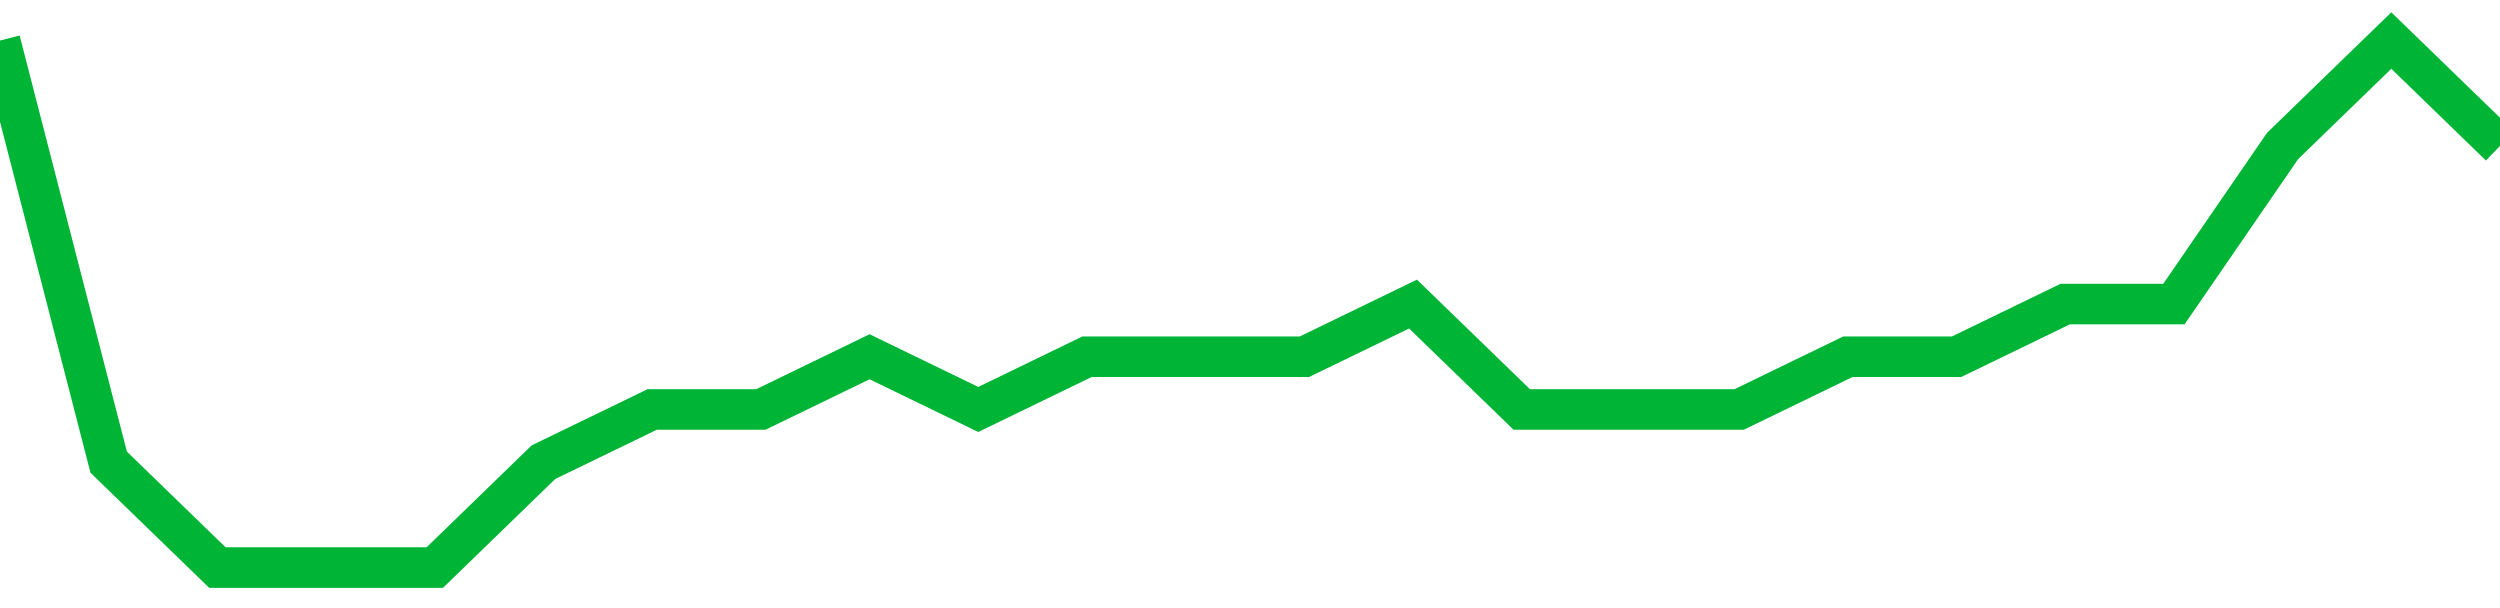 <!-- Generated with https://github.com/jxxe/sparkline/ --><svg viewBox="0 0 185 45" class="sparkline" xmlns="http://www.w3.org/2000/svg"><path class="sparkline--fill" d="M 0 3 L 0 3 L 8.043 34.2 L 16.087 42 L 24.13 42 L 32.174 42 L 40.217 34.2 L 48.261 30.3 L 56.304 30.3 L 64.348 26.4 L 72.391 30.3 L 80.435 26.4 L 88.478 26.4 L 96.522 26.4 L 104.565 22.5 L 112.609 30.3 L 120.652 30.3 L 128.696 30.3 L 136.739 26.4 L 144.783 26.4 L 152.826 22.5 L 160.87 22.5 L 168.913 10.8 L 176.957 3 L 185 10.8 V 45 L 0 45 Z" stroke="none" fill="none" ></path><path class="sparkline--line" d="M 0 3 L 0 3 L 8.043 34.2 L 16.087 42 L 24.13 42 L 32.174 42 L 40.217 34.2 L 48.261 30.3 L 56.304 30.3 L 64.348 26.4 L 72.391 30.3 L 80.435 26.4 L 88.478 26.4 L 96.522 26.4 L 104.565 22.5 L 112.609 30.3 L 120.652 30.3 L 128.696 30.3 L 136.739 26.4 L 144.783 26.4 L 152.826 22.5 L 160.87 22.5 L 168.913 10.8 L 176.957 3 L 185 10.8" fill="none" stroke-width="3" stroke="#00B436" ></path></svg>